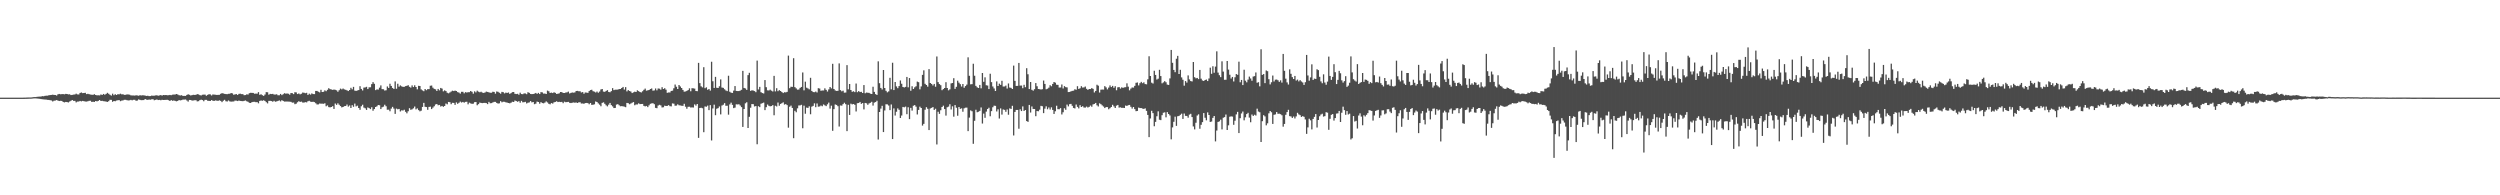 <?xml version="1.0" encoding="UTF-8"?>
<svg xmlns="http://www.w3.org/2000/svg" width="1920" height="150">
  <path d="M0 75.000h1v1.000H0zM1 75.000h1v1.000H1zM2 75.000h1v1.000H2zM3 75.000h1v1.000H3zM4 75.000h1v1.000H4zM5 75.000h1v1.000H5zM6 75.000h1v1.000H6zM7 75.000h1v1.000H7zM8 75.000h1v1.000H8zM9 75.000h1v1.000H9zM10 75.000h1v1.000H10zM11 75.000h1v1.000H11zM12 75.000h1v1.000H12zM13 75.000h1v1.000H13zM14 75.000h1v1.000H14zM15 75.000h1v1.000H15zM16 75.000h1v1.000H16zM17 74.986h1v1.000H17zM18 74.959h1v1.000H18zM19 74.936h1v1.000H19zM20 74.906h1v1.000H20zM21 74.865h1v1.000H21zM22 74.842h1v1.000H22zM23 74.831h1v1.000H23zM24 74.796h1v1.000H24zM25 74.622h1v1.000H25zM26 74.562h1v1.000H26zM27 74.564h1v1.000H27zM28 74.367h1v1.292H28zM29 74.245h1v1.550H29zM30 74.168h1v1.706H30zM31 74.154h1v1.938H31zM32 73.854h1v2.399H32zM33 73.948h1v2.413H33zM34 73.631h1v2.795H34zM35 73.486h1v3.031H35zM36 73.451h1v3.246H36zM37 73.187h1v3.559H37zM38 72.989h1v3.976H38zM39 72.923h1v4.220H39zM40 72.717h1v5.227H40zM41 72.915h1v4.457H41zM42 72.945h1v4.269H42zM43 73.379h1v3.464H43zM44 72.451h1v4.832H44zM45 72.155h1v5.438H45zM46 72.381h1v5.029H46zM47 72.314h1v5.214H47zM48 72.234h1v6.034H48zM49 72.448h1v6.203H49zM50 72.085h1v6.178H50zM51 72.187h1v6.196H51zM52 72.474h1v6.232H52zM53 72.410h1v5.568H53zM54 73.014h1v4.379H54zM55 72.859h1v3.965H55zM56 72.667h1v4.790H56zM57 72.529h1v4.919H57zM58 71.924h1v6.693H58zM59 72.482h1v5.561H59zM60 72.563h1v5.422H60zM61 71.368h1v6.143H61zM62 70.999h1v6.868H62zM63 71.513h1v5.978H63zM64 71.406h1v6.303H64zM65 71.255h1v6.710H65zM66 72.299h1v5.714H66zM67 72.039h1v5.734H67zM68 72.351h1v5.079H68zM69 72.606h1v4.781H69zM70 72.781h1v5.511H70zM71 72.809h1v5.346H71zM72 72.360h1v5.913H72zM73 72.983h1v4.578H73zM74 73.207h1v4.655H74zM75 73.175h1v4.306H75zM76 73.247h1v3.572H76zM77 72.549h1v5.035H77zM78 72.929h1v4.490H78zM79 72.116h1v5.600H79zM80 72.757h1v5.056H80zM81 72.076h1v5.937H81zM82 71.265h1v7.044H82zM83 71.992h1v5.727H83zM84 72.801h1v3.847H84zM85 73.443h1v3.272H85zM86 71.953h1v6.246H86zM87 73.103h1v4.441H87zM88 72.320h1v5.428H88zM89 72.984h1v4.223H89zM90 72.331h1v4.678H90zM91 72.452h1v4.423H91zM92 71.945h1v5.783H92zM93 72.447h1v4.827H93zM94 72.405h1v4.702H94zM95 72.842h1v3.807H95zM96 72.804h1v3.830H96zM97 72.482h1v4.467H97zM98 72.539h1v4.624H98zM99 72.684h1v4.379H99zM100 73.228h1v3.447H100zM101 73.315h1v3.750H101zM102 73.325h1v3.339H102zM103 73.434h1v3.219H103zM104 73.146h1v4.268H104zM105 73.300h1v3.923H105zM106 73.513h1v2.812H106zM107 73.134h1v3.571H107zM108 73.333h1v3.634H108zM109 73.149h1v3.772H109zM110 73.231h1v3.630H110zM111 73.433h1v2.610H111zM112 73.664h1v2.856H112zM113 73.535h1v3.183H113zM114 73.832h1v2.619H114zM115 73.783h1v2.830H115zM116 73.426h1v2.850H116zM117 73.523h1v2.683H117zM118 73.486h1v3.516H118zM119 73.241h1v3.460H119zM120 73.162h1v3.230H120zM121 73.510h1v3.358H121zM122 73.249h1v3.454H122zM123 73.035h1v3.965H123zM124 73.415h1v3.220H124zM125 72.943h1v3.858H125zM126 73.045h1v3.703H126zM127 72.952h1v3.722H127zM128 73.174h1v3.492H128zM129 73.098h1v3.840H129zM130 72.898h1v4.687H130zM131 73.111h1v3.738H131zM132 72.715h1v4.694H132zM133 72.595h1v4.540H133zM134 72.610h1v4.854H134zM135 72.197h1v5.614H135zM136 72.563h1v4.949H136zM137 73.116h1v3.719H137zM138 73.330h1v3.760H138zM139 73.092h1v3.789H139zM140 73.698h1v2.774H140zM141 73.633h1v2.864H141zM142 73.667h1v2.713H142zM143 72.924h1v4.209H143zM144 72.405h1v5.628H144zM145 72.824h1v3.911H145zM146 73.333h1v3.445H146zM147 73.063h1v4.219H147zM148 72.831h1v4.318H148zM149 72.897h1v4.082H149zM150 72.800h1v4.153H150zM151 72.302h1v5.572H151zM152 72.501h1v5.217H152zM153 73.048h1v3.866H153zM154 73.300h1v3.262H154zM155 72.775h1v4.087H155zM156 72.632h1v5.157H156zM157 72.671h1v4.020H157zM158 73.503h1v3.205H158zM159 72.872h1v4.502H159zM160 72.367h1v5.113H160zM161 72.478h1v5.070H161zM162 73.319h1v3.521H162zM163 72.563h1v4.818H163zM164 72.652h1v4.876H164zM165 72.756h1v4.352H165zM166 72.886h1v4.416H166zM167 72.838h1v4.635H167zM168 72.809h1v4.261H168zM169 72.015h1v5.461H169zM170 71.532h1v6.922H170zM171 71.778h1v5.610H171zM172 72.090h1v4.579H172zM173 72.218h1v5.571H173zM174 72.328h1v5.633H174zM175 72.036h1v5.133H175zM176 71.975h1v5.910H176zM177 71.412h1v6.681H177zM178 71.731h1v6.237H178zM179 72.776h1v5.143H179zM180 72.497h1v4.773H180zM181 72.268h1v5.058H181zM182 72.924h1v4.709H182zM183 72.112h1v5.099H183zM184 71.953h1v5.557H184zM185 72.284h1v5.345H185zM186 72.292h1v5.454H186zM187 73.100h1v4.359H187zM188 73.001h1v4.146H188zM189 72.451h1v5.332H189zM190 72.593h1v5.589H190zM191 71.600h1v7.374H191zM192 71.248h1v7.861H192zM193 71.326h1v7.098H193zM194 71.376h1v6.864H194zM195 72.003h1v6.175H195zM196 71.884h1v6.598H196zM197 71.937h1v6.486H197zM198 70.783h1v8.583H198zM199 72.816h1v4.706H199zM200 72.396h1v4.749H200zM201 73.125h1v4.310H201zM202 73.607h1v3.373H202zM203 72.620h1v4.879H203zM204 70.766h1v7.748H204zM205 70.860h1v8.525H205zM206 72.713h1v4.778H206zM207 72.101h1v5.326H207zM208 72.245h1v5.395H208zM209 72.114h1v5.998H209zM210 72.579h1v4.836H210zM211 72.575h1v5.551H211zM212 72.400h1v5.488H212zM213 73.149h1v4.371H213zM214 73.175h1v3.922H214zM215 72.152h1v5.702H215zM216 73.057h1v3.889H216zM217 72.334h1v5.172H217zM218 71.560h1v6.453H218zM219 71.954h1v6.011H219zM220 71.777h1v6.188H220zM221 71.993h1v6.022H221zM222 72.716h1v5.345H222zM223 71.403h1v6.813H223zM224 71.560h1v7.275H224zM225 72.288h1v6.476H225zM226 70.801h1v9.245H226zM227 70.975h1v8.666H227zM228 72.220h1v6.315H228zM229 71.778h1v5.936H229zM230 72.464h1v5.823H230zM231 71.996h1v6.046H231zM232 71.081h1v7.654H232zM233 71.241h1v7.555H233zM234 71.584h1v6.836H234zM235 71.289h1v7.363H235zM236 72.901h1v4.881H236zM237 71.944h1v5.467H237zM238 72.642h1v5.440H238zM239 71.710h1v6.569H239zM240 72.227h1v5.920H240zM241 72.304h1v6.140H241zM242 69.843h1v9.451H242zM243 69.826h1v10.406H243zM244 70.427h1v9.734H244zM245 70.948h1v8.576H245zM246 68.988h1v10.618H246zM247 70.643h1v8.963H247zM248 70.488h1v9.254H248zM249 69.399h1v9.899H249zM250 70.022h1v11.582H250zM251 68.987h1v11.943H251zM252 67.757h1v14.536H252zM253 68.434h1v14.058H253zM254 68.726h1v13.460H254zM255 69.013h1v12.533H255zM256 68.768h1v14.875H256zM257 68.964h1v10.531H257zM258 69.391h1v11.152H258zM259 70.455h1v8.884H259zM260 69.251h1v11.195H260zM261 68.055h1v13.422H261zM262 68.644h1v13.858H262zM263 67.993h1v14.206H263zM264 68.660h1v12.858H264zM265 68.944h1v12.460H265zM266 69.357h1v10.938H266zM267 69.960h1v11.897H267zM268 69.097h1v11.911H268zM269 67.452h1v15.475H269zM270 68.583h1v12.213H270zM271 66.724h1v15.300H271zM272 69.559h1v10.019H272zM273 69.823h1v11.894H273zM274 69.486h1v11.691H274zM275 69.184h1v13.778H275zM276 66.225h1v18.078H276zM277 68.277h1v13.348H277zM278 69.478h1v10.933H278zM279 67.287h1v15.372H279zM280 67.128h1v16.084H280zM281 66.668h1v17.757H281zM282 68.393h1v14.126H282zM283 67.090h1v15.946H283zM284 66.995h1v16.824H284zM285 64.626h1v17.734H285zM286 63.060h1v22.001H286zM287 64.368h1v19.403H287zM288 69.199h1v12.996H288zM289 68.654h1v13.023H289zM290 68.795h1v11.847H290zM291 67.312h1v13.524H291zM292 65.562h1v18.198H292zM293 68.471h1v13.929H293zM294 68.572h1v13.359H294zM295 69.505h1v10.948H295zM296 69.317h1v12.313H296zM297 66.415h1v17.858H297zM298 67.535h1v16.665H298zM299 64.307h1v21.128H299zM300 66.019h1v17.381H300zM301 67.508h1v14.546H301zM302 68.292h1v15.101H302zM303 62.531h1v24.903H303zM304 68.165h1v15.219H304zM305 64.308h1v19.669H305zM306 66.537h1v17.134H306zM307 65.587h1v20.033H307zM308 66.313h1v18.442H308zM309 66.696h1v18.217H309zM310 66.670h1v17.597H310zM311 66.130h1v19.728H311zM312 65.903h1v21.160H312zM313 65.408h1v20.068H313zM314 66.639h1v16.476H314zM315 67.298h1v17.021H315zM316 65.563h1v18.381H316zM317 66.879h1v16.307H317zM318 65.479h1v16.365H318zM319 66.808h1v17.235H319zM320 68.596h1v14.673H320zM321 65.895h1v18.673H321zM322 66.042h1v19.446H322zM323 68.654h1v16.319H323zM324 69.448h1v12.687H324zM325 70.053h1v8.950H325zM326 68.342h1v13.655H326zM327 69.287h1v12.932H327zM328 68.444h1v15.871H328zM329 68.468h1v13.631H329zM330 65.850h1v16.085H330zM331 65.710h1v18.031H331zM332 67.334h1v15.300H332zM333 68.242h1v13.378H333zM334 68.588h1v11.642H334zM335 69.857h1v10.007H335zM336 68.302h1v12.542H336zM337 69.390h1v11.199H337zM338 67.531h1v14.299H338zM339 68.027h1v13.305H339zM340 70.135h1v11.871H340zM341 69.366h1v12.039H341zM342 69.961h1v9.578H342zM343 71.221h1v8.913H343zM344 71.694h1v6.603H344zM345 71.026h1v7.481H345zM346 70.278h1v9.729H346zM347 69.626h1v9.303H347zM348 69.961h1v9.115H348zM349 69.589h1v10.967H349zM350 69.890h1v8.758H350zM351 70.773h1v8.942H351zM352 71.135h1v7.828H352zM353 71.904h1v6.131H353zM354 70.508h1v8.261H354zM355 70.520h1v7.777H355zM356 71.672h1v7.177H356zM357 70.737h1v7.507H357zM358 71.070h1v7.079H358zM359 70.818h1v9.288H359zM360 70.786h1v8.042H360zM361 69.881h1v9.520H361zM362 70.494h1v9.267H362zM363 71.914h1v7.682H363zM364 70.166h1v8.329H364zM365 70.952h1v7.382H365zM366 69.654h1v11.188H366zM367 70.391h1v9.568H367zM368 70.841h1v7.950H368zM369 70.430h1v8.627H369zM370 71.142h1v8.085H370zM371 71.366h1v7.689H371zM372 71.033h1v7.982H372zM373 70.344h1v8.851H373zM374 70.628h1v9.328H374zM375 70.928h1v7.315H375zM376 71.210h1v8.120H376zM377 71.217h1v7.995H377zM378 70.455h1v8.233H378zM379 70.584h1v7.647H379zM380 71.938h1v6.287H380zM381 70.247h1v8.794H381zM382 70.481h1v9.096H382zM383 71.222h1v8.122H383zM384 71.946h1v5.749H384zM385 70.569h1v8.029H385zM386 70.815h1v7.316H386zM387 71.751h1v6.427H387zM388 71.111h1v7.473H388zM389 71.397h1v7.418H389zM390 71.035h1v8.085H390zM391 72.072h1v7.287H391zM392 71.513h1v7.361H392zM393 70.750h1v7.391H393zM394 70.637h1v7.687H394zM395 72.029h1v5.198H395zM396 72.237h1v5.375H396zM397 72.038h1v6.127H397zM398 72.738h1v4.939H398zM399 71.190h1v7.713H399zM400 72.243h1v5.244H400zM401 72.320h1v6.254H401zM402 71.720h1v6.773H402zM403 71.802h1v6.382H403zM404 72.362h1v7.096H404zM405 70.802h1v8.091H405zM406 71.301h1v7.325H406zM407 72.162h1v5.472H407zM408 72.295h1v6.325H408zM409 72.209h1v6.103H409zM410 71.894h1v8.156H410zM411 71.381h1v8.252H411zM412 72.070h1v5.954H412zM413 71.345h1v6.994H413zM414 72.226h1v7.461H414zM415 70.779h1v7.655H415zM416 70.985h1v8.152H416zM417 71.875h1v7.489H417zM418 71.827h1v6.980H418zM419 72.167h1v5.685H419zM420 69.561h1v9.121H420zM421 70.076h1v9.627H421zM422 71.398h1v8.721H422zM423 71.137h1v8.007H423zM424 71.472h1v8.114H424zM425 70.862h1v7.729H425zM426 71.325h1v6.943H426zM427 72.127h1v5.633H427zM428 71.987h1v6.423H428zM429 71.663h1v6.508H429zM430 70.639h1v7.753H430zM431 70.754h1v7.488H431zM432 71.350h1v7.900H432zM433 71.449h1v6.657H433zM434 71.046h1v7.445H434zM435 70.934h1v7.476H435zM436 70.330h1v7.899H436zM437 71.773h1v7.180H437zM438 71.331h1v7.838H438zM439 70.992h1v7.891H439zM440 71.190h1v7.489H440zM441 70.971h1v7.923H441zM442 69.874h1v8.819H442zM443 69.789h1v9.300H443zM444 70.080h1v8.503H444zM445 70.114h1v8.412H445zM446 71.000h1v8.532H446zM447 70.707h1v8.779H447zM448 71.965h1v7.733H448zM449 71.028h1v8.105H449zM450 71.094h1v7.958H450zM451 71.311h1v7.906H451zM452 69.930h1v10.170H452zM453 69.179h1v9.906H453zM454 68.905h1v11.621H454zM455 70.032h1v10.400H455zM456 70.398h1v9.733H456zM457 70.992h1v6.954H457zM458 70.276h1v8.040H458zM459 71.208h1v8.178H459zM460 70.290h1v10.099H460zM461 68.725h1v12.889H461zM462 68.343h1v10.659H462zM463 70.341h1v8.262H463zM464 70.539h1v9.180H464zM465 69.848h1v11.036H465zM466 69.213h1v12.500H466zM467 70.603h1v9.780H467zM468 70.847h1v8.186H468zM469 69.974h1v10.791H469zM470 67.663h1v14.063H470zM471 69.214h1v13.794H471zM472 68.856h1v14.059H472zM473 68.873h1v11.455H473zM474 68.838h1v11.121H474zM475 68.387h1v12.456H475zM476 68.374h1v13.240H476zM477 67.581h1v13.918H477zM478 66.769h1v14.892H478zM479 68.756h1v13.142H479zM480 66.910h1v15.426H480zM481 70.202h1v8.834H481zM482 69.154h1v10.121H482zM483 69.871h1v10.224H483zM484 70.300h1v9.203H484zM485 71.464h1v7.434H485zM486 70.918h1v7.479H486zM487 70.425h1v10.412H487zM488 70.631h1v9.573H488zM489 69.385h1v10.859H489zM490 70.005h1v9.369H490zM491 70.666h1v9.320H491zM492 70.990h1v8.868H492zM493 70.078h1v9.732H493zM494 68.971h1v12.335H494zM495 68.064h1v13.632H495zM496 69.633h1v11.713H496zM497 69.379h1v12.876H497zM498 69.114h1v11.798H498zM499 68.364h1v11.378H499zM500 67.946h1v11.470H500zM501 69.652h1v9.587H501zM502 69.433h1v10.605H502zM503 67.919h1v14.940H503zM504 69.391h1v13.683H504zM505 67.964h1v13.099H505zM506 68.094h1v12.372H506zM507 68.868h1v12.085H507zM508 66.978h1v15.545H508zM509 68.329h1v14.053H509zM510 67.734h1v13.401H510zM511 68.852h1v12.563H511zM512 71.265h1v10.049H512zM513 71.020h1v9.716H513zM514 70.996h1v10.551H514zM515 69.843h1v11.856H515zM516 69.645h1v9.757H516zM517 67.780h1v11.862H517zM518 64.904h1v16.290H518zM519 66.598h1v14.517H519zM520 68.375h1v11.741H520zM521 65.257h1v15.576H521zM522 66.405h1v14.580H522zM523 67.576h1v13.610H523zM524 69.081h1v12.236H524zM525 70.392h1v9.325H525zM526 70.223h1v11.734H526zM527 69.789h1v13.695H527zM528 69.180h1v12.843H528zM529 67.818h1v14.132H529zM530 70.106h1v12.462H530zM531 67.742h1v14.751H531zM532 67.850h1v14.753H532zM533 68.055h1v12.117H533zM534 69.887h1v11.198H534zM535 70.052h1v9.828H535zM536 48.258h1v57.617H536zM537 63.824h1v19.136H537zM538 66.320h1v16.397H538zM539 67.133h1v16.012H539zM540 51.606h1v49.914H540zM541 67.753h1v13.997H541zM542 67.090h1v14.895H542zM543 68.990h1v12.132H543zM544 68.335h1v16.246H544zM545 69.577h1v11.159H545zM546 47.431h1v60.456H546zM547 62.408h1v20.876H547zM548 67.519h1v12.864H548zM549 59.032h1v29.428H549zM550 67.360h1v16.145H550zM551 67.583h1v15.471H551zM552 66.258h1v15.519H552zM553 60.968h1v26.884H553zM554 67.247h1v13.778H554zM555 67.458h1v12.979H555zM556 68.560h1v10.645H556zM557 69.465h1v11.813H557zM558 70.003h1v11.203H558zM559 58.166h1v29.880H559zM560 70.437h1v9.744H560zM561 71.180h1v7.643H561zM562 71.355h1v9.164H562zM563 69.564h1v13.485H563zM564 66.074h1v16.577H564zM565 69.821h1v10.309H565zM566 69.938h1v10.271H566zM567 69.928h1v10.163H567zM568 69.590h1v11.470H568zM569 68.953h1v13.305H569zM570 54.444h1v43.053H570zM571 67.534h1v16.161H571zM572 67.959h1v11.404H572zM573 68.999h1v9.550H573zM574 57.710h1v40.573H574zM575 55.908h1v33.790H575zM576 69.805h1v12.923H576zM577 69.332h1v10.596H577zM578 69.528h1v10.477H578zM579 69.959h1v11.785H579zM580 70.822h1v10.661H580zM581 46.559h1v64.225H581zM582 68.708h1v12.854H582zM583 66.719h1v15.535H583zM584 70.832h1v8.844H584zM585 71.461h1v7.745H585zM586 71.779h1v7.024H586zM587 61.516h1v23.057H587zM588 66.951h1v15.383H588zM589 69.352h1v10.908H589zM590 69.496h1v11.781H590zM591 68.866h1v12.795H591zM592 69.618h1v11.829H592zM593 70.224h1v10.499H593zM594 58.288h1v30.253H594zM595 70.207h1v11.015H595zM596 67.728h1v14.023H596zM597 70.019h1v8.729H597zM598 69.242h1v11.981H598zM599 69.884h1v9.939H599zM600 70.686h1v8.568H600zM601 71.465h1v7.130H601zM602 70.792h1v9.527H602zM603 70.970h1v8.966H603zM604 70.554h1v10.181H604zM605 42.716h1v55.327H605zM606 67.755h1v14.200H606zM607 66.619h1v14.493H607zM608 66.736h1v16.173H608zM609 44.693h1v61.460H609zM610 66.906h1v18.210H610zM611 67.878h1v18.342H611zM612 68.851h1v14.330H612zM613 68.744h1v12.266H613zM614 67.465h1v13.500H614zM615 66.761h1v13.749H615zM616 55.652h1v42.855H616zM617 69.369h1v11.796H617zM618 62.742h1v24.615H618zM619 67.310h1v15.318H619zM620 67.868h1v15.022H620zM621 68.599h1v13.065H621zM622 59.759h1v28.002H622zM623 69.824h1v12.098H623zM624 70.723h1v10.578H624zM625 70.824h1v8.534H625zM626 70.272h1v12.046H626zM627 70.990h1v8.460H627zM628 67.751h1v14.173H628zM629 68.000h1v13.749H629zM630 69.664h1v11.388H630zM631 69.487h1v12.133H631zM632 69.473h1v10.749H632zM633 67.820h1v13.062H633zM634 69.011h1v12.502H634zM635 70.271h1v9.869H635zM636 68.656h1v10.142H636zM637 66.828h1v16.567H637zM638 67.867h1v13.270H638zM639 49.008h1v51.469H639zM640 68.373h1v15.427H640zM641 69.458h1v10.792H641zM642 69.812h1v10.774H642zM643 69.754h1v11.802H643zM644 48.696h1v48.496H644zM645 69.200h1v11.800H645zM646 70.166h1v10.986H646zM647 69.657h1v10.336H647zM648 71.150h1v7.727H648zM649 71.091h1v8.927H649zM650 50.039h1v50.693H650zM651 68.606h1v11.882H651zM652 64.526h1v23.718H652zM653 69.120h1v10.512H653zM654 70.497h1v9.684H654zM655 70.069h1v9.818H655zM656 70.768h1v9.710H656zM657 64.131h1v21.493H657zM658 70.822h1v8.420H658zM659 69.955h1v9.173H659zM660 70.702h1v7.596H660zM661 70.513h1v9.248H661zM662 71.438h1v7.711H662zM663 65.345h1v18.696H663zM664 71.625h1v7.446H664zM665 71.072h1v8.279H665zM666 71.209h1v9.268H666zM667 71.344h1v8.074H667zM668 71.931h1v7.037H668zM669 72.198h1v5.994H669zM670 66.631h1v14.480H670zM671 70.548h1v8.240H671zM672 72.315h1v6.081H672zM673 72.919h1v4.423H673zM674 47.116h1v60.054H674zM675 63.875h1v22.143H675zM676 67.515h1v15.868H676zM677 68.697h1v12.550H677zM678 53.777h1v47.641H678zM679 67.577h1v17.240H679zM680 69.726h1v10.347H680zM681 70.930h1v9.241H681zM682 70.202h1v10.852H682zM683 59.763h1v24.818H683zM684 68.630h1v11.588H684zM685 48.168h1v58.643H685zM686 69.179h1v14.046H686zM687 62.986h1v25.740H687zM688 66.351h1v19.449H688zM689 67.731h1v15.527H689zM690 66.082h1v18.225H690zM691 61.805h1v28.823H691zM692 64.296h1v24.425H692zM693 66.827h1v15.280H693zM694 67.170h1v15.244H694zM695 66.734h1v15.147H695zM696 59.076h1v28.618H696zM697 67.057h1v15.315H697zM698 59.940h1v31.563H698zM699 69.675h1v13.172H699zM700 66.271h1v18.687H700zM701 68.334h1v12.874H701zM702 67.095h1v13.578H702zM703 66.232h1v15.708H703zM704 62.652h1v25.281H704zM705 63.138h1v21.280H705zM706 68.591h1v13.307H706zM707 66.345h1v16.611H707zM708 57.519h1v38.922H708zM709 54.017h1v41.110H709zM710 64.361h1v19.899H710zM711 65.257h1v17.048H711zM712 66.563h1v17.011H712zM713 53.075h1v46.830H713zM714 63.755h1v19.550H714zM715 64.449h1v18.368H715zM716 65.662h1v16.579H716zM717 64.450h1v19.964H717zM718 66.606h1v16.880H718zM719 43.384h1v67.562H719zM720 63.070h1v22.739H720zM721 64.566h1v22.875H721zM722 65.409h1v19.268H722zM723 69.272h1v12.913H723zM724 68.418h1v12.756H724zM725 67.567h1v16.173H725zM726 63.141h1v25.620H726zM727 67.597h1v14.763H727zM728 69.399h1v12.485H728zM729 68.616h1v11.442H729zM730 64.027h1v20.032H730zM731 63.760h1v17.896H731zM732 60.081h1v29.535H732zM733 68.266h1v12.411H733zM734 66.684h1v16.067H734zM735 61.936h1v26.928H735zM736 63.464h1v18.695H736zM737 64.669h1v18.930H737zM738 66.454h1v16.734H738zM739 64.495h1v21.309H739zM740 67.389h1v15.821H740zM741 66.096h1v16.601H741zM742 64.979h1v17.639H742zM743 44.022h1v56.693H743zM744 58.229h1v32.094H744zM745 64.786h1v20.019H745zM746 64.602h1v20.866H746zM747 48.971h1v61.483H747zM748 58.155h1v34.614H748zM749 65.938h1v18.349H749zM750 67.078h1v19.146H750zM751 67.568h1v18.254H751zM752 65.243h1v19.923H752zM753 67.845h1v14.666H753zM754 56.061h1v38.837H754zM755 62.813h1v24.429H755zM756 59.378h1v31.113H756zM757 65.492h1v20.209H757zM758 65.712h1v17.976H758zM759 68.390h1v14.355H759zM760 56.639h1v32.638H760zM761 63.067h1v22.266H761zM762 66.387h1v15.982H762zM763 67.949h1v13.206H763zM764 69.889h1v11.416H764zM765 62.516h1v23.076H765zM766 66.048h1v17.918H766zM767 64.243h1v26.800H767zM768 65.161h1v18.106H768zM769 62.071h1v25.922H769zM770 66.439h1v17.622H770zM771 66.419h1v17.968H771zM772 65.719h1v20.135H772zM773 67.976h1v16.073H773zM774 64.102h1v24.017H774zM775 67.220h1v16.045H775zM776 67.475h1v16.190H776zM777 68.359h1v12.877H777zM778 50.393h1v53.663H778zM779 62.130h1v23.818H779zM780 66.010h1v18.422H780zM781 65.955h1v18.495H781zM782 48.336h1v50.554H782zM783 65.763h1v18.191H783zM784 65.690h1v19.616H784zM785 67.725h1v14.006H785zM786 65.151h1v20.066H786zM787 66.957h1v17.525H787zM788 52.402h1v40.573H788zM789 57.014h1v36.604H789zM790 68.403h1v12.193H790zM791 62.979h1v23.454H791zM792 68.952h1v12.805H792zM793 69.656h1v14.014H793zM794 68.529h1v15.181H794zM795 63.808h1v25.438H795zM796 66.254h1v19.064H796zM797 68.335h1v17.096H797zM798 68.512h1v15.713H798zM799 68.757h1v12.557H799zM800 68.519h1v13.077H800zM801 61.850h1v25.044H801zM802 64.475h1v18.969H802zM803 68.546h1v13.137H803zM804 68.173h1v15.749H804zM805 67.339h1v15.187H805zM806 65.451h1v18.692H806zM807 66.244h1v16.213H807zM808 64.484h1v19.931H808zM809 62.976h1v24.511H809zM810 63.502h1v21.939H810zM811 65.056h1v16.127H811zM812 65.190h1v18.674H812zM813 67.206h1v16.728H813zM814 67.154h1v15.903H814zM815 64.885h1v23.009H815zM816 67.956h1v18.262H816zM817 66.148h1v16.977H817zM818 66.903h1v17.419H818zM819 67.111h1v13.234H819zM820 70.697h1v11.026H820zM821 70.630h1v9.381H821zM822 70.141h1v9.623H822zM823 69.783h1v11.496H823zM824 69.643h1v13.229H824zM825 68.541h1v14.766H825zM826 68.894h1v11.410H826zM827 66.184h1v15.884H827zM828 68.322h1v14.911H828zM829 67.768h1v13.023H829zM830 66.196h1v15.980H830zM831 67.224h1v14.320H831zM832 67.127h1v15.465H832zM833 66.432h1v16.182H833zM834 68.190h1v13.671H834zM835 69.032h1v13.575H835zM836 68.340h1v13.735H836zM837 68.401h1v12.637H837zM838 67.645h1v14.340H838zM839 68.269h1v11.930H839zM840 71.038h1v8.808H840zM841 69.841h1v9.197H841zM842 65.080h1v15.816H842zM843 65.779h1v15.981H843zM844 71.073h1v8.265H844zM845 68.864h1v11.144H845zM846 68.786h1v12.169H846zM847 68.820h1v13.007H847zM848 66.132h1v16.875H848zM849 67.134h1v15.082H849zM850 68.671h1v13.630H850zM851 67.255h1v16.683H851zM852 65.565h1v17.526H852zM853 66.883h1v15.307H853zM854 65.926h1v14.551H854zM855 67.407h1v14.331H855zM856 66.200h1v16.767H856zM857 69.347h1v11.787H857zM858 67.068h1v13.542H858zM859 66.856h1v15.769H859zM860 68.041h1v14.366H860zM861 67.096h1v15.757H861zM862 67.482h1v15.325H862zM863 67.091h1v15.837H863zM864 66.950h1v14.120H864zM865 63.987h1v17.391H865zM866 66.552h1v14.246H866zM867 69.382h1v11.191H867zM868 68.048h1v13.977H868zM869 67.149h1v16.281H869zM870 67.254h1v14.922H870zM871 65.925h1v17.869H871zM872 63.570h1v21.817H872zM873 63.336h1v21.867H873zM874 65.594h1v17.036H874zM875 63.873h1v19.132H875zM876 62.849h1v20.126H876zM877 63.905h1v19.504H877zM878 63.233h1v20.411H878zM879 64.564h1v18.621H879zM880 64.792h1v20.355H880zM881 60.935h1v27.347H881zM882 43.234h1v62.080H882zM883 58.362h1v32.623H883zM884 63.477h1v21.605H884zM885 64.166h1v22.699H885zM886 54.330h1v42.624H886zM887 57.540h1v36.054H887zM888 61.088h1v28.202H888zM889 60.416h1v25.074H889zM890 53.582h1v38.391H890zM891 58.413h1v33.862H891zM892 64.010h1v24.464H892zM893 63.305h1v23.288H893zM894 62.324h1v23.959H894zM895 63.178h1v26.935H895zM896 64.981h1v21.143H896zM897 65.231h1v22.332H897zM898 60.195h1v28.499H898zM899 38.365h1v68.664H899zM900 48.225h1v49.592H900zM901 53.696h1v39.860H901zM902 55.472h1v34.109H902zM903 45.113h1v51.532H903zM904 42.890h1v46.409H904zM905 56.840h1v32.188H905zM906 53.582h1v34.563H906zM907 59.443h1v27.853H907zM908 61.249h1v30.100H908zM909 65.786h1v21.382H909zM910 62.259h1v26.718H910zM911 63.417h1v25.611H911zM912 57.897h1v32.474H912zM913 60.985h1v27.035H913zM914 62.283h1v25.118H914zM915 62.587h1v27.324H915zM916 47.627h1v49.502H916zM917 59.270h1v40.127H917zM918 60.135h1v34.149H918zM919 59.861h1v28.890H919zM920 60.757h1v27.045H920zM921 53.707h1v45.181H921zM922 60.424h1v35.426H922zM923 61.774h1v32.044H923zM924 62.216h1v24.604H924zM925 61.453h1v28.953H925zM926 61.095h1v31.333H926zM927 62.256h1v24.087H927zM928 60.270h1v28.065H928zM929 51.948h1v41.718H929zM930 56.668h1v36.662H930zM931 50.867h1v39.654H931zM932 55.872h1v33.237H932zM933 51.150h1v57.444H933zM934 39.400h1v60.850H934zM935 55.777h1v37.851H935zM936 57.770h1v35.420H936zM937 59.253h1v32.667H937zM938 47.103h1v52.250H938zM939 54.977h1v35.436H939zM940 61.312h1v28.645H940zM941 61.246h1v26.714H941zM942 46.836h1v53.015H942zM943 53.466h1v42.807H943zM944 57.392h1v32.237H944zM945 60.295h1v29.036H945zM946 59.101h1v30.472H946zM947 62.549h1v33.307H947zM948 59.337h1v33.364H948zM949 56.873h1v31.007H949zM950 57.444h1v28.484H950zM951 47.355h1v54.854H951zM952 63.195h1v27.598H952zM953 61.391h1v25.771H953zM954 65.347h1v20.332H954zM955 53.575h1v38.847H955zM956 61.969h1v28.130H956zM957 63.216h1v24.391H957zM958 61.124h1v25.516H958zM959 58.851h1v31.492H959zM960 60.248h1v33.656H960zM961 61.993h1v25.976H961zM962 58.796h1v30.229H962zM963 58.456h1v29.668H963zM964 55.673h1v33.075H964zM965 63.541h1v19.905H965zM966 63.140h1v22.512H966zM967 66.280h1v19.922H967zM968 37.830h1v71.240H968zM969 57.504h1v35.578H969zM970 56.904h1v31.559H970zM971 63.867h1v25.548H971zM972 54.092h1v42.181H972zM973 54.660h1v40.061H973zM974 60.828h1v26.201H974zM975 64.837h1v20.430H975zM976 63.157h1v23.088H976zM977 58.027h1v37.156H977zM978 62.551h1v25.611H978zM979 61.192h1v26.689H979zM980 61.076h1v24.971H980zM981 61.624h1v25.799H981zM982 62.849h1v24.423H982zM983 61.690h1v26.028H983zM984 63.463h1v25.037H984zM985 41.444h1v55.856H985zM986 54.380h1v40.789H986zM987 60.429h1v27.736H987zM988 63.279h1v22.809H988zM989 64.927h1v19.396H989zM990 53.266h1v35.914H990zM991 56.690h1v32.776H991zM992 59.219h1v31.338H992zM993 60.695h1v28.810H993zM994 58.321h1v32.652H994zM995 61.832h1v27.576H995zM996 61.137h1v25.518H996zM997 62.521h1v25.333H997zM998 61.527h1v26.971H998zM999 62.575h1v27.234H999zM1000 63.353h1v25.835H1000zM1001 65.213h1v24.484H1001zM1002 63.122h1v28.618H1002zM1003 42.196h1v60.624H1003zM1004 57.932h1v39.919H1004zM1005 61.930h1v29.275H1005zM1006 59.425h1v32.977H1006zM1007 49.428h1v49.927H1007zM1008 61.377h1v29.988H1008zM1009 60.342h1v29.398H1009zM1010 60.632h1v26.971H1010zM1011 53.199h1v44.720H1011zM1012 53.874h1v38.273H1012zM1013 58.994h1v30.322H1013zM1014 62.490h1v25.462H1014zM1015 63.928h1v23.415H1015zM1016 57.083h1v32.442H1016zM1017 63.394h1v25.821H1017zM1018 65.062h1v21.112H1018zM1019 62.648h1v23.876H1019zM1020 43.463h1v56.229H1020zM1021 58.309h1v32.923H1021zM1022 61.332h1v26.825H1022zM1023 59.025h1v28.558H1023zM1024 49.309h1v43.312H1024zM1025 55.438h1v35.228H1025zM1026 64.573h1v22.681H1026zM1027 61.314h1v25.735H1027zM1028 54.451h1v30.724H1028zM1029 56.281h1v37.421H1029zM1030 61.670h1v24.898H1030zM1031 63.454h1v18.492H1031zM1032 62.297h1v22.300H1032zM1033 58.523h1v29.645H1033zM1034 66.710h1v18.596H1034zM1035 65.733h1v22.196H1035zM1036 63.534h1v23.782H1036zM1037 43.308h1v63.822H1037zM1038 55.581h1v50.584H1038zM1039 60.840h1v28.308H1039zM1040 61.859h1v31.495H1040zM1041 62.628h1v30.164H1041zM1042 49.278h1v49.431H1042zM1043 64.531h1v24.212H1043zM1044 63.612h1v23.403H1044zM1045 63.004h1v26.543H1045zM1046 56.056h1v40.159H1046zM1047 62.876h1v25.650H1047zM1048 61.083h1v28.372H1048zM1049 61.350h1v26.836H1049zM1050 62.098h1v24.779H1050zM1051 64.353h1v20.269H1051zM1052 63.071h1v21.763H1052zM1053 63.830h1v21.352H1053zM1054 46.648h1v45.973H1054zM1055 57.775h1v30.885H1055zM1056 63.232h1v21.962H1056zM1057 62.911h1v21.847H1057zM1058 63.391h1v20.943H1058zM1059 58.786h1v31.713H1059zM1060 63.905h1v24.784H1060zM1061 65.169h1v19.606H1061zM1062 66.399h1v18.272H1062zM1063 59.906h1v27.912H1063zM1064 62.185h1v24.901H1064zM1065 65.001h1v18.934H1065zM1066 64.881h1v18.975H1066zM1067 65.920h1v19.779H1067zM1068 61.016h1v25.870H1068zM1069 66.177h1v16.602H1069zM1070 66.473h1v15.928H1070zM1071 65.862h1v18.509H1071zM1072 46.598h1v55.192H1072zM1073 58.574h1v30.668H1073zM1074 61.121h1v25.853H1074zM1075 62.553h1v22.116H1075zM1076 54.328h1v43.060H1076zM1077 61.700h1v29.302H1077zM1078 64.197h1v19.722H1078zM1079 65.226h1v17.689H1079zM1080 56.040h1v29.939H1080zM1081 56.079h1v35.999H1081zM1082 62.785h1v23.143H1082zM1083 65.565h1v18.143H1083zM1084 65.226h1v17.768H1084zM1085 61.248h1v27.187H1085zM1086 63.578h1v22.835H1086zM1087 65.675h1v19.189H1087zM1088 64.548h1v21.181H1088zM1089 49.818h1v52.432H1089zM1090 61.730h1v32.773H1090zM1091 64.484h1v22.676H1091zM1092 66.250h1v19.070H1092zM1093 56.431h1v35.648H1093zM1094 53.867h1v41.689H1094zM1095 61.582h1v24.914H1095zM1096 61.641h1v21.605H1096zM1097 62.992h1v22.034H1097zM1098 56.422h1v35.270H1098zM1099 63.081h1v22.332H1099zM1100 67.205h1v16.290H1100zM1101 65.767h1v17.512H1101zM1102 62.989h1v25.152H1102zM1103 65.455h1v18.377H1103zM1104 66.294h1v18.575H1104zM1105 67.123h1v17.092H1105zM1106 48.791h1v59.846H1106zM1107 46.889h1v52.054H1107zM1108 54.715h1v31.772H1108zM1109 61.022h1v23.986H1109zM1110 62.956h1v23.270H1110zM1111 45.090h1v47.206H1111zM1112 60.461h1v25.989H1112zM1113 65.108h1v18.952H1113zM1114 66.495h1v16.830H1114zM1115 55.742h1v31.614H1115zM1116 62.020h1v22.702H1116zM1117 63.591h1v20.978H1117zM1118 66.074h1v17.174H1118zM1119 63.698h1v19.338H1119zM1120 63.397h1v23.540H1120zM1121 64.444h1v19.171H1121zM1122 65.694h1v17.089H1122zM1123 49.337h1v45.283H1123zM1124 49.996h1v45.077H1124zM1125 60.070h1v24.437H1125zM1126 65.056h1v19.122H1126zM1127 67.626h1v14.902H1127zM1128 60.457h1v25.898H1128zM1129 65.052h1v20.700H1129zM1130 64.008h1v19.635H1130zM1131 65.098h1v17.288H1131zM1132 63.064h1v23.289H1132zM1133 63.557h1v23.016H1133zM1134 65.321h1v18.366H1134zM1135 64.894h1v18.124H1135zM1136 67.161h1v15.808H1136zM1137 63.162h1v23.644H1137zM1138 66.422h1v19.062H1138zM1139 67.191h1v16.640H1139zM1140 66.354h1v18.662H1140zM1141 41.365h1v62.767H1141zM1142 54.700h1v40.282H1142zM1143 58.316h1v29.459H1143zM1144 63.079h1v22.088H1144zM1145 54.938h1v43.269H1145zM1146 57.168h1v37.482H1146zM1147 62.887h1v24.079H1147zM1148 66.313h1v17.254H1148zM1149 67.161h1v14.489H1149zM1150 57.792h1v34.180H1150zM1151 64.928h1v17.095H1151zM1152 65.951h1v14.983H1152zM1153 66.540h1v14.782H1153zM1154 67.803h1v14.013H1154zM1155 68.220h1v13.796H1155zM1156 68.262h1v13.627H1156zM1157 67.217h1v14.322H1157zM1158 67.637h1v13.155H1158zM1159 68.273h1v12.011H1159zM1160 68.533h1v11.536H1160zM1161 69.282h1v9.798H1161zM1162 69.216h1v10.169H1162zM1163 71.124h1v8.275H1163zM1164 71.712h1v7.694H1164zM1165 71.604h1v7.440H1165zM1166 71.620h1v6.438H1166zM1167 72.339h1v6.200H1167zM1168 71.958h1v5.914H1168zM1169 71.836h1v5.793H1169zM1170 71.966h1v5.893H1170zM1171 72.271h1v5.808H1171zM1172 72.148h1v6.381H1172zM1173 71.180h1v8.168H1173zM1174 71.489h1v7.175H1174zM1175 70.814h1v8.343H1175zM1176 70.182h1v9.595H1176zM1177 70.692h1v9.102H1177zM1178 70.461h1v9.560H1178zM1179 70.523h1v9.299H1179zM1180 70.946h1v9.378H1180zM1181 71.435h1v7.537H1181zM1182 71.503h1v8.689H1182zM1183 69.972h1v10.097H1183zM1184 70.101h1v10.476H1184zM1185 70.234h1v10.301H1185zM1186 68.173h1v12.616H1186zM1187 68.019h1v13.793H1187zM1188 67.294h1v17.211H1188zM1189 66.970h1v18.318H1189zM1190 64.048h1v24.739H1190zM1191 60.193h1v31.522H1191zM1192 53.592h1v41.077H1192zM1193 36.166h1v85.080H1193zM1194 53.615h1v49.448H1194zM1195 58.020h1v35.006H1195zM1196 56.718h1v35.802H1196zM1197 46.622h1v58.148H1197zM1198 55.758h1v39.235H1198zM1199 54.320h1v36.386H1199zM1200 59.062h1v33.493H1200zM1201 54.791h1v39.300H1201zM1202 54.553h1v42.677H1202zM1203 51.819h1v63.973H1203zM1204 57.062h1v50.780H1204zM1205 60.990h1v28.091H1205zM1206 56.722h1v40.790H1206zM1207 61.766h1v28.956H1207zM1208 60.252h1v29.071H1208zM1209 64.236h1v25.593H1209zM1210 38.754h1v70.357H1210zM1211 55.036h1v40.813H1211zM1212 62.105h1v23.626H1212zM1213 62.179h1v23.017H1213zM1214 58.121h1v33.051H1214zM1215 55.530h1v42.077H1215zM1216 60.679h1v33.189H1216zM1217 64.011h1v22.171H1217zM1218 64.920h1v21.548H1218zM1219 58.676h1v37.192H1219zM1220 64.094h1v24.306H1220zM1221 65.859h1v20.746H1221zM1222 65.504h1v20.348H1222zM1223 54.587h1v37.682H1223zM1224 58.837h1v28.158H1224zM1225 58.683h1v28.629H1225zM1226 60.439h1v25.084H1226zM1227 48.409h1v54.137H1227zM1228 46.322h1v50.844H1228zM1229 63.129h1v27.267H1229zM1230 62.882h1v29.540H1230zM1231 62.914h1v29.046H1231zM1232 51.073h1v55.661H1232zM1233 61.165h1v27.451H1233zM1234 57.177h1v31.551H1234zM1235 59.902h1v25.838H1235zM1236 54.717h1v40.230H1236zM1237 60.022h1v31.601H1237zM1238 52.110h1v62.502H1238zM1239 60.437h1v28.629H1239zM1240 61.156h1v31.367H1240zM1241 58.830h1v33.947H1241zM1242 60.988h1v29.686H1242zM1243 60.484h1v29.992H1243zM1244 63.418h1v26.103H1244zM1245 47.235h1v58.142H1245zM1246 58.653h1v30.268H1246zM1247 63.250h1v25.463H1247zM1248 61.463h1v24.043H1248zM1249 46.251h1v56.707H1249zM1250 55.678h1v36.947H1250zM1251 58.874h1v31.641H1251zM1252 57.604h1v34.046H1252zM1253 49.326h1v50.913H1253zM1254 55.761h1v36.510H1254zM1255 61.704h1v25.705H1255zM1256 62.860h1v28.515H1256zM1257 61.581h1v28.927H1257zM1258 59.954h1v32.461H1258zM1259 63.023h1v22.948H1259zM1260 61.243h1v29.710H1260zM1261 62.761h1v26.032H1261zM1262 40.045h1v77.118H1262zM1263 56.454h1v44.627H1263zM1264 50.793h1v45.390H1264zM1265 59.887h1v31.079H1265zM1266 41.900h1v61.916H1266zM1267 51.618h1v44.421H1267zM1268 56.490h1v37.343H1268zM1269 57.260h1v34.093H1269zM1270 59.793h1v27.888H1270zM1271 52.452h1v45.595H1271zM1272 61.846h1v28.213H1272zM1273 46.232h1v54.793H1273zM1274 60.377h1v29.967H1274zM1275 54.266h1v44.096H1275zM1276 57.916h1v36.302H1276zM1277 60.219h1v31.187H1277zM1278 61.961h1v25.201H1278zM1279 40.099h1v64.789H1279zM1280 47.615h1v49.822H1280zM1281 62.225h1v26.867H1281zM1282 60.236h1v26.848H1282zM1283 60.910h1v28.501H1283zM1284 50.929h1v47.091H1284zM1285 57.833h1v32.980H1285zM1286 59.510h1v34.023H1286zM1287 63.583h1v23.191H1287zM1288 52.823h1v45.069H1288zM1289 60.181h1v31.543H1289zM1290 60.648h1v27.453H1290zM1291 63.335h1v25.409H1291zM1292 53.123h1v38.060H1292zM1293 57.839h1v32.405H1293zM1294 59.372h1v28.804H1294zM1295 58.694h1v27.383H1295zM1296 42.803h1v63.631H1296zM1297 44.129h1v55.407H1297zM1298 54.944h1v38.414H1298zM1299 57.170h1v36.918H1299zM1300 54.818h1v37.704H1300zM1301 48.025h1v53.516H1301zM1302 61.456h1v31.269H1302zM1303 56.404h1v34.105H1303zM1304 58.377h1v30.936H1304zM1305 54.745h1v37.111H1305zM1306 51.232h1v41.161H1306zM1307 50.467h1v51.966H1307zM1308 55.482h1v33.878H1308zM1309 58.777h1v32.204H1309zM1310 55.615h1v41.063H1310zM1311 60.348h1v34.116H1311zM1312 56.845h1v33.715H1312zM1313 53.691h1v38.729H1313zM1314 42.103h1v69.307H1314zM1315 58.598h1v33.836H1315zM1316 55.255h1v42.574H1316zM1317 55.749h1v36.703H1317zM1318 40.216h1v59.346H1318zM1319 57.593h1v35.878H1319zM1320 55.952h1v36.714H1320zM1321 57.388h1v34.118H1321zM1322 54.985h1v43.448H1322zM1323 51.450h1v48.043H1323zM1324 56.766h1v36.564H1324zM1325 53.024h1v40.055H1325zM1326 60.665h1v32.455H1326zM1327 50.971h1v48.952H1327zM1328 55.925h1v37.609H1328zM1329 63.198h1v25.015H1329zM1330 56.705h1v35.094H1330zM1331 48.444h1v65.890H1331zM1332 51.613h1v44.053H1332zM1333 51.514h1v38.444H1333zM1334 52.276h1v42.699H1334zM1335 45.932h1v66.479H1335zM1336 45.928h1v54.583H1336zM1337 60.515h1v36.064H1337zM1338 58.234h1v32.706H1338zM1339 51.257h1v43.054H1339zM1340 43.706h1v54.870H1340zM1341 58.203h1v33.151H1341zM1342 36.386h1v60.527H1342zM1343 54.482h1v36.869H1343zM1344 47.806h1v50.762H1344zM1345 59.279h1v29.619H1345zM1346 57.884h1v33.443H1346zM1347 58.591h1v35.943H1347zM1348 38.843h1v60.838H1348zM1349 45.731h1v66.796H1349zM1350 57.848h1v37.389H1350zM1351 56.435h1v34.324H1351zM1352 60.213h1v28.881H1352zM1353 52.609h1v51.775H1353zM1354 54.565h1v38.826H1354zM1355 58.249h1v34.041H1355zM1356 61.210h1v26.518H1356zM1357 53.322h1v44.971H1357zM1358 60.303h1v28.745H1358zM1359 61.690h1v24.327H1359zM1360 58.831h1v29.821H1360zM1361 60.514h1v31.956H1361zM1362 53.690h1v45.064H1362zM1363 58.879h1v29.430H1363zM1364 60.913h1v28.040H1364zM1365 58.484h1v33.446H1365zM1366 45.470h1v63.082H1366zM1367 55.721h1v33.829H1367zM1368 64.909h1v25.209H1368zM1369 62.681h1v25.744H1369zM1370 49.251h1v47.019H1370zM1371 55.614h1v37.913H1371zM1372 61.558h1v26.721H1372zM1373 64.448h1v19.082H1373zM1374 60.587h1v29.449H1374zM1375 61.461h1v29.644H1375zM1376 45.783h1v61.857H1376zM1377 62.231h1v27.649H1377zM1378 60.952h1v27.187H1378zM1379 57.701h1v35.890H1379zM1380 63.020h1v23.488H1380zM1381 63.371h1v20.880H1381zM1382 59.709h1v29.338H1382zM1383 43.186h1v61.852H1383zM1384 58.410h1v32.644H1384zM1385 58.711h1v30.726H1385zM1386 59.549h1v28.225H1386zM1387 50.925h1v42.301H1387zM1388 51.532h1v46.541H1388zM1389 53.724h1v42.693H1389zM1390 58.637h1v31.775H1390zM1391 63.724h1v24.082H1391zM1392 45.331h1v56.643H1392zM1393 58.251h1v30.660H1393zM1394 60.314h1v29.618H1394zM1395 59.003h1v33.110H1395zM1396 55.652h1v36.568H1396zM1397 62.330h1v30.672H1397zM1398 63.170h1v25.623H1398zM1399 59.504h1v29.481H1399zM1400 46.449h1v63.291H1400zM1401 49.256h1v46.311H1401zM1402 58.930h1v35.307H1402zM1403 58.359h1v29.540H1403zM1404 43.637h1v60.625H1404zM1405 55.619h1v49.096H1405zM1406 60.218h1v34.741H1406zM1407 59.710h1v30.754H1407zM1408 59.877h1v31.100H1408zM1409 57.237h1v39.990H1409zM1410 60.538h1v29.147H1410zM1411 55.105h1v34.304H1411zM1412 61.235h1v26.906H1412zM1413 56.877h1v33.912H1413zM1414 56.520h1v31.983H1414zM1415 60.754h1v26.578H1415zM1416 58.462h1v35.360H1416zM1417 52.348h1v39.421H1417zM1418 42.403h1v68.739H1418zM1419 59.442h1v30.495H1419zM1420 59.751h1v32.778H1420zM1421 59.981h1v33.103H1421zM1422 51.975h1v43.565H1422zM1423 63.343h1v23.606H1423zM1424 62.053h1v26.718H1424zM1425 59.915h1v29.910H1425zM1426 59.971h1v34.862H1426zM1427 62.023h1v29.993H1427zM1428 66.736h1v18.012H1428zM1429 64.679h1v21.162H1429zM1430 63.724h1v23.372H1430zM1431 60.142h1v30.416H1431zM1432 62.189h1v24.471H1432zM1433 58.757h1v28.522H1433zM1434 62.029h1v23.862H1434zM1435 37.598h1v67.400H1435zM1436 58.782h1v33.711H1436zM1437 58.940h1v30.168H1437zM1438 62.768h1v25.741H1438zM1439 48.093h1v46.613H1439zM1440 62.659h1v24.419H1440zM1441 63.013h1v23.139H1441zM1442 64.309h1v20.104H1442zM1443 61.858h1v25.436H1443zM1444 59.527h1v30.896H1444zM1445 56.928h1v38.519H1445zM1446 49.861h1v44.901H1446zM1447 64.731h1v19.000H1447zM1448 57.215h1v32.165H1448zM1449 61.527h1v25.554H1449zM1450 59.787h1v28.507H1450zM1451 61.414h1v27.756H1451zM1452 48.902h1v48.047H1452zM1453 53.359h1v42.344H1453zM1454 61.928h1v25.606H1454zM1455 64.397h1v21.788H1455zM1456 59.796h1v26.799H1456zM1457 54.716h1v47.664H1457zM1458 62.465h1v23.882H1458zM1459 62.050h1v27.629H1459zM1460 63.117h1v21.770H1460zM1461 60.031h1v28.681H1461zM1462 65.513h1v19.816H1462zM1463 64.700h1v20.589H1463zM1464 62.638h1v22.624H1464zM1465 63.188h1v23.477H1465zM1466 63.051h1v21.323H1466zM1467 63.898h1v19.694H1467zM1468 62.848h1v23.725H1468zM1469 60.829h1v26.550H1469zM1470 60.389h1v28.332H1470zM1471 63.726h1v22.348H1471zM1472 61.927h1v24.131H1472zM1473 63.566h1v20.939H1473zM1474 64.540h1v21.339H1474zM1475 67.089h1v17.171H1475zM1476 61.935h1v21.641H1476zM1477 65.849h1v19.370H1477zM1478 66.420h1v19.403H1478zM1479 67.377h1v20.015H1479zM1480 68.172h1v14.490H1480zM1481 66.923h1v15.564H1481zM1482 65.510h1v20.335H1482zM1483 67.304h1v18.473H1483zM1484 67.663h1v17.963H1484zM1485 66.530h1v17.433H1485zM1486 63.926h1v19.448H1486zM1487 66.550h1v15.986H1487zM1488 64.260h1v20.054H1488zM1489 62.513h1v22.267H1489zM1490 63.166h1v21.734H1490zM1491 63.911h1v21.662H1491zM1492 64.389h1v19.102H1492zM1493 65.408h1v17.198H1493zM1494 64.911h1v19.653H1494zM1495 63.368h1v21.636H1495zM1496 62.523h1v22.439H1496zM1497 60.481h1v22.613H1497zM1498 62.462h1v21.708H1498zM1499 66.265h1v18.620H1499zM1500 68.248h1v17.063H1500zM1501 65.038h1v19.246H1501zM1502 66.651h1v19.915H1502zM1503 64.469h1v23.334H1503zM1504 66.609h1v19.107H1504zM1505 67.387h1v19.029H1505zM1506 66.684h1v18.352H1506zM1507 66.218h1v17.071H1507zM1508 64.116h1v20.868H1508zM1509 64.660h1v22.323H1509zM1510 60.820h1v23.836H1510zM1511 61.250h1v23.021H1511zM1512 65.042h1v19.901H1512zM1513 64.955h1v20.369H1513zM1514 65.153h1v16.837H1514zM1515 64.976h1v19.631H1515zM1516 64.958h1v17.965H1516zM1517 65.165h1v22.482H1517zM1518 64.206h1v18.818H1518zM1519 66.332h1v16.260H1519zM1520 62.865h1v22.682H1520zM1521 64.156h1v20.793H1521zM1522 60.628h1v23.841H1522zM1523 59.653h1v29.614H1523zM1524 63.197h1v22.637H1524zM1525 66.896h1v17.713H1525zM1526 67.694h1v14.689H1526zM1527 64.197h1v19.831H1527zM1528 66.636h1v15.513H1528zM1529 65.322h1v20.541H1529zM1530 64.947h1v20.103H1530zM1531 66.861h1v18.820H1531zM1532 63.724h1v20.394H1532zM1533 66.608h1v18.401H1533zM1534 63.980h1v19.844H1534zM1535 65.956h1v16.439H1535zM1536 66.419h1v16.161H1536zM1537 66.236h1v15.397H1537zM1538 64.746h1v20.941H1538zM1539 68.059h1v14.957H1539zM1540 63.614h1v20.871H1540zM1541 64.689h1v20.379H1541zM1542 66.004h1v19.288H1542zM1543 67.900h1v14.143H1543zM1544 65.558h1v18.586H1544zM1545 67.106h1v15.242H1545zM1546 64.363h1v25.137H1546zM1547 65.332h1v21.410H1547zM1548 66.143h1v21.361H1548zM1549 65.885h1v18.599H1549zM1550 66.177h1v19.022H1550zM1551 65.041h1v16.372H1551zM1552 63.702h1v18.883H1552zM1553 67.050h1v15.975H1553zM1554 68.040h1v16.351H1554zM1555 66.119h1v17.885H1555zM1556 66.816h1v16.456H1556zM1557 68.838h1v13.943H1557zM1558 65.949h1v18.357H1558zM1559 62.045h1v23.737H1559zM1560 63.678h1v22.279H1560zM1561 64.733h1v19.401H1561zM1562 63.648h1v20.710H1562zM1563 67.171h1v14.884H1563zM1564 67.396h1v14.293H1564zM1565 62.633h1v20.399H1565zM1566 63.122h1v20.019H1566zM1567 67.010h1v14.322H1567zM1568 68.086h1v14.497H1568zM1569 66.508h1v15.349H1569zM1570 66.916h1v17.789H1570zM1571 64.893h1v16.986H1571zM1572 66.719h1v17.629H1572zM1573 62.456h1v23.754H1573zM1574 63.105h1v21.308H1574zM1575 65.284h1v18.062H1575zM1576 63.970h1v20.018H1576zM1577 66.357h1v17.882H1577zM1578 65.409h1v19.943H1578zM1579 63.690h1v26.381H1579zM1580 64.424h1v20.187H1580zM1581 68.616h1v13.377H1581zM1582 64.777h1v18.825H1582zM1583 65.562h1v16.262H1583zM1584 68.002h1v14.569H1584zM1585 67.836h1v13.524H1585zM1586 66.276h1v16.205H1586zM1587 65.731h1v17.053H1587zM1588 64.809h1v19.046H1588zM1589 64.689h1v17.230H1589zM1590 64.846h1v20.311H1590zM1591 64.370h1v20.568H1591zM1592 67.668h1v17.066H1592zM1593 67.713h1v16.201H1593zM1594 69.692h1v11.840H1594zM1595 68.625h1v12.550H1595zM1596 67.556h1v14.838H1596zM1597 66.069h1v15.834H1597zM1598 64.036h1v21.281H1598zM1599 62.316h1v23.160H1599zM1600 63.990h1v18.559H1600zM1601 68.193h1v12.471H1601zM1602 67.684h1v15.087H1602zM1603 67.338h1v15.390H1603zM1604 67.185h1v16.802H1604zM1605 67.116h1v14.709H1605zM1606 68.073h1v13.261H1606zM1607 68.242h1v13.508H1607zM1608 66.845h1v17.666H1608zM1609 67.232h1v15.730H1609zM1610 68.606h1v14.183H1610zM1611 68.641h1v12.198H1611zM1612 67.974h1v13.619H1612zM1613 68.625h1v11.624H1613zM1614 68.840h1v11.609H1614zM1615 70.369h1v10.383H1615zM1616 69.665h1v9.091H1616zM1617 68.500h1v12.438H1617zM1618 68.097h1v14.650H1618zM1619 69.401h1v13.295H1619zM1620 70.262h1v9.832H1620zM1621 69.954h1v10.086H1621zM1622 69.309h1v12.012H1622zM1623 67.752h1v12.960H1623zM1624 69.506h1v10.924H1624zM1625 69.429h1v12.569H1625zM1626 69.607h1v10.500H1626zM1627 69.037h1v12.849H1627zM1628 70.435h1v10.555H1628zM1629 70.832h1v9.030H1629zM1630 70.008h1v10.246H1630zM1631 69.589h1v9.910H1631zM1632 70.412h1v8.100H1632zM1633 70.249h1v8.937H1633zM1634 68.647h1v11.047H1634zM1635 68.806h1v11.594H1635zM1636 68.609h1v11.002H1636zM1637 70.078h1v10.670H1637zM1638 67.908h1v13.729H1638zM1639 68.279h1v13.492H1639zM1640 68.825h1v12.194H1640zM1641 68.556h1v11.797H1641zM1642 68.517h1v13.799H1642zM1643 69.139h1v12.217H1643zM1644 69.157h1v12.896H1644zM1645 69.393h1v12.360H1645zM1646 71.128h1v9.033H1646zM1647 68.489h1v11.198H1647zM1648 68.736h1v13.043H1648zM1649 67.585h1v14.326H1649zM1650 66.146h1v13.742H1650zM1651 67.776h1v12.555H1651zM1652 68.463h1v13.034H1652zM1653 68.596h1v11.454H1653zM1654 69.256h1v10.188H1654zM1655 68.624h1v12.783H1655zM1656 68.313h1v13.763H1656zM1657 69.558h1v10.827H1657zM1658 69.535h1v12.622H1658zM1659 69.129h1v11.977H1659zM1660 69.232h1v13.006H1660zM1661 70.673h1v10.590H1661zM1662 71.354h1v8.990H1662zM1663 68.892h1v11.463H1663zM1664 69.392h1v12.315H1664zM1665 70.667h1v10.243H1665zM1666 68.694h1v11.366H1666zM1667 68.629h1v11.874H1667zM1668 69.381h1v12.969H1668zM1669 68.029h1v12.736H1669zM1670 68.282h1v11.693H1670zM1671 69.977h1v10.519H1671zM1672 69.913h1v9.743H1672zM1673 69.319h1v10.297H1673zM1674 69.391h1v11.117H1674zM1675 69.087h1v12.715H1675zM1676 68.856h1v12.549H1676zM1677 69.538h1v11.057H1677zM1678 69.785h1v10.150H1678zM1679 66.974h1v13.913H1679zM1680 69.447h1v11.980H1680zM1681 69.772h1v9.089H1681zM1682 69.781h1v8.740H1682zM1683 68.262h1v11.818H1683zM1684 68.048h1v14.622H1684zM1685 67.558h1v14.917H1685zM1686 66.472h1v15.855H1686zM1687 67.173h1v14.793H1687zM1688 67.082h1v15.850H1688zM1689 66.934h1v16.791H1689zM1690 68.460h1v12.217H1690zM1691 68.622h1v11.152H1691zM1692 69.772h1v10.217H1692zM1693 69.323h1v9.708H1693zM1694 69.667h1v9.346H1694zM1695 70.734h1v9.945H1695zM1696 70.400h1v10.330H1696zM1697 70.474h1v9.185H1697zM1698 71.322h1v8.346H1698zM1699 68.429h1v10.436H1699zM1700 68.064h1v13.816H1700zM1701 67.375h1v17.054H1701zM1702 68.012h1v13.499H1702zM1703 67.735h1v12.212H1703zM1704 68.698h1v11.183H1704zM1705 69.086h1v11.341H1705zM1706 68.553h1v10.530H1706zM1707 69.090h1v9.434H1707zM1708 71.246h1v7.019H1708zM1709 71.476h1v7.268H1709zM1710 71.205h1v8.584H1710zM1711 70.385h1v8.872H1711zM1712 70.768h1v9.650H1712zM1713 69.743h1v11.016H1713zM1714 70.265h1v9.049H1714zM1715 70.417h1v7.613H1715zM1716 71.418h1v6.760H1716zM1717 70.910h1v8.283H1717zM1718 69.636h1v8.902H1718zM1719 72.263h1v6.428H1719zM1720 69.986h1v9.712H1720zM1721 68.723h1v13.073H1721zM1722 67.729h1v13.707H1722zM1723 69.610h1v11.184H1723zM1724 71.209h1v7.404H1724zM1725 72.583h1v5.293H1725zM1726 72.175h1v7.460H1726zM1727 72.392h1v5.816H1727zM1728 71.963h1v6.706H1728zM1729 71.929h1v6.907H1729zM1730 72.284h1v6.572H1730zM1731 70.629h1v7.450H1731zM1732 70.601h1v8.798H1732zM1733 70.162h1v9.320H1733zM1734 70.462h1v8.282H1734zM1735 71.743h1v5.395H1735zM1736 72.118h1v5.715H1736zM1737 71.751h1v6.417H1737zM1738 72.136h1v6.340H1738zM1739 72.284h1v5.868H1739zM1740 73.240h1v3.577H1740zM1741 72.787h1v4.463H1741zM1742 72.685h1v4.777H1742zM1743 72.973h1v4.688H1743zM1744 72.426h1v4.751H1744zM1745 72.229h1v5.055H1745zM1746 71.658h1v6.557H1746zM1747 71.557h1v7.109H1747zM1748 70.919h1v7.657H1748zM1749 72.092h1v6.050H1749zM1750 72.888h1v4.556H1750zM1751 72.276h1v5.254H1751zM1752 72.036h1v4.845H1752zM1753 72.708h1v4.174H1753zM1754 73.475h1v3.242H1754zM1755 72.788h1v4.291H1755zM1756 73.154h1v3.657H1756zM1757 73.047h1v3.583H1757zM1758 73.383h1v3.473H1758zM1759 73.520h1v3.615H1759zM1760 73.340h1v3.266H1760zM1761 73.216h1v3.079H1761zM1762 73.334h1v3.031H1762zM1763 73.021h1v3.412H1763zM1764 73.158h1v3.374H1764zM1765 73.293h1v2.948H1765zM1766 73.757h1v2.273H1766zM1767 73.928h1v2.368H1767zM1768 74.039h1v2.126H1768zM1769 74.015h1v1.971H1769zM1770 73.953h1v1.883H1770zM1771 74.245h1v1.561H1771zM1772 74.283h1v1.241H1772zM1773 74.461h1v1.205H1773zM1774 74.424h1v1.246H1774zM1775 74.093h1v1.751H1775zM1776 74.129h1v1.622H1776zM1777 74.166h1v1.563H1777zM1778 74.264h1v1.955H1778zM1779 74.098h1v2.274H1779zM1780 74.230h1v1.779H1780zM1781 74.113h1v1.688H1781zM1782 74.184h1v1.812H1782zM1783 74.134h1v1.786H1783zM1784 74.259h1v1.558H1784zM1785 74.462h1v1.274H1785zM1786 74.540h1v1.012H1786zM1787 74.691h1v1.000H1787zM1788 74.344h1v1.062H1788zM1789 74.319h1v1.145H1789zM1790 74.560h1v1.000H1790zM1791 74.551h1v1.031H1791zM1792 74.573h1v1.029H1792zM1793 74.654h1v1.000H1793zM1794 74.617h1v1.000H1794zM1795 74.552h1v1.000H1795zM1796 74.665h1v1.000H1796zM1797 74.729h1v1.000H1797zM1798 74.710h1v1.000H1798zM1799 74.636h1v1.000H1799zM1800 74.699h1v1.000H1800zM1801 74.763h1v1.000H1801zM1802 74.630h1v1.000H1802zM1803 74.596h1v1.000H1803zM1804 74.630h1v1.000H1804zM1805 74.656h1v1.000H1805zM1806 74.644h1v1.000H1806zM1807 74.710h1v1.000H1807zM1808 74.696h1v1.000H1808zM1809 74.675h1v1.000H1809zM1810 74.685h1v1.000H1810zM1811 74.730h1v1.000H1811zM1812 74.832h1v1.000H1812zM1813 74.883h1v1.000H1813zM1814 74.827h1v1.000H1814zM1815 74.761h1v1.000H1815zM1816 74.779h1v1.000H1816zM1817 74.775h1v1.000H1817zM1818 74.797h1v1.000H1818zM1819 74.801h1v1.000H1819zM1820 74.818h1v1.000H1820zM1821 74.801h1v1.000H1821zM1822 74.844h1v1.000H1822zM1823 74.884h1v1.000H1823zM1824 74.873h1v1.000H1824zM1825 74.868h1v1.000H1825zM1826 74.872h1v1.000H1826zM1827 74.889h1v1.000H1827zM1828 74.871h1v1.000H1828zM1829 74.847h1v1.000H1829zM1830 74.842h1v1.000H1830zM1831 74.833h1v1.000H1831zM1832 74.905h1v1.000H1832zM1833 74.918h1v1.000H1833zM1834 74.938h1v1.000H1834zM1835 74.945h1v1.000H1835zM1836 74.949h1v1.000H1836zM1837 74.929h1v1.000H1837zM1838 74.932h1v1.000H1838zM1839 74.935h1v1.000H1839zM1840 74.923h1v1.000H1840zM1841 74.919h1v1.000H1841zM1842 74.910h1v1.000H1842zM1843 74.919h1v1.000H1843zM1844 74.924h1v1.000H1844zM1845 74.899h1v1.000H1845zM1846 74.892h1v1.000H1846zM1847 74.890h1v1.000H1847zM1848 74.908h1v1.000H1848zM1849 74.916h1v1.000H1849zM1850 74.930h1v1.000H1850zM1851 74.939h1v1.000H1851zM1852 74.969h1v1.000H1852zM1853 74.960h1v1.000H1853zM1854 74.960h1v1.000H1854zM1855 74.962h1v1.000H1855zM1856 74.952h1v1.000H1856zM1857 74.954h1v1.000H1857zM1858 74.951h1v1.000H1858zM1859 74.949h1v1.000H1859zM1860 74.965h1v1.000H1860zM1861 74.976h1v1.000H1861zM1862 74.972h1v1.000H1862zM1863 74.970h1v1.000H1863zM1864 74.972h1v1.000H1864zM1865 74.965h1v1.000H1865zM1866 74.970h1v1.000H1866zM1867 74.979h1v1.000H1867zM1868 74.979h1v1.000H1868zM1869 74.982h1v1.000H1869zM1870 74.988h1v1.000H1870zM1871 74.992h1v1.000H1871zM1872 74.994h1v1.000H1872zM1873 74.993h1v1.000H1873zM1874 74.987h1v1.000H1874zM1875 74.988h1v1.000H1875zM1876 74.991h1v1.000H1876zM1877 74.994h1v1.000H1877zM1878 74.996h1v1.000H1878zM1879 74.995h1v1.000H1879zM1880 74.995h1v1.000H1880zM1881 74.995h1v1.000H1881zM1882 74.994h1v1.000H1882zM1883 74.994h1v1.000H1883zM1884 74.995h1v1.000H1884zM1885 74.996h1v1.000H1885zM1886 74.998h1v1.000H1886zM1887 74.998h1v1.000H1887zM1888 74.997h1v1.000H1888zM1889 74.997h1v1.000H1889zM1890 74.997h1v1.000H1890zM1891 74.997h1v1.000H1891zM1892 74.997h1v1.000H1892zM1893 74.997h1v1.000H1893zM1894 74.998h1v1.000H1894zM1895 74.999h1v1.000H1895zM1896 74.998h1v1.000H1896zM1897 74.998h1v1.000H1897zM1898 74.999h1v1.000H1898zM1899 74.999h1v1.000H1899zM1900 74.999h1v1.000H1900zM1901 74.999h1v1.000H1901zM1902 74.999h1v1.000H1902zM1903 74.998h1v1.000H1903zM1904 74.998h1v1.000H1904zM1905 74.999h1v1.000H1905zM1906 74.998h1v1.000H1906zM1907 74.998h1v1.000H1907zM1908 74.998h1v1.000H1908zM1909 74.999h1v1.000H1909zM1910 74.999h1v1.000H1910zM1911 74.998h1v1.000H1911zM1912 74.998h1v1.000H1912zM1913 74.999h1v1.000H1913zM1914 74.999h1v1.000H1914zM1915 74.999h1v1.000H1915zM1916 74.999h1v1.000H1916zM1917 74.999h1v1.000H1917zM1918 74.999h1v1.000H1918zM1919 74.999h1v1.000H1919z" fill="#4a4a4a"></path>
</svg>
